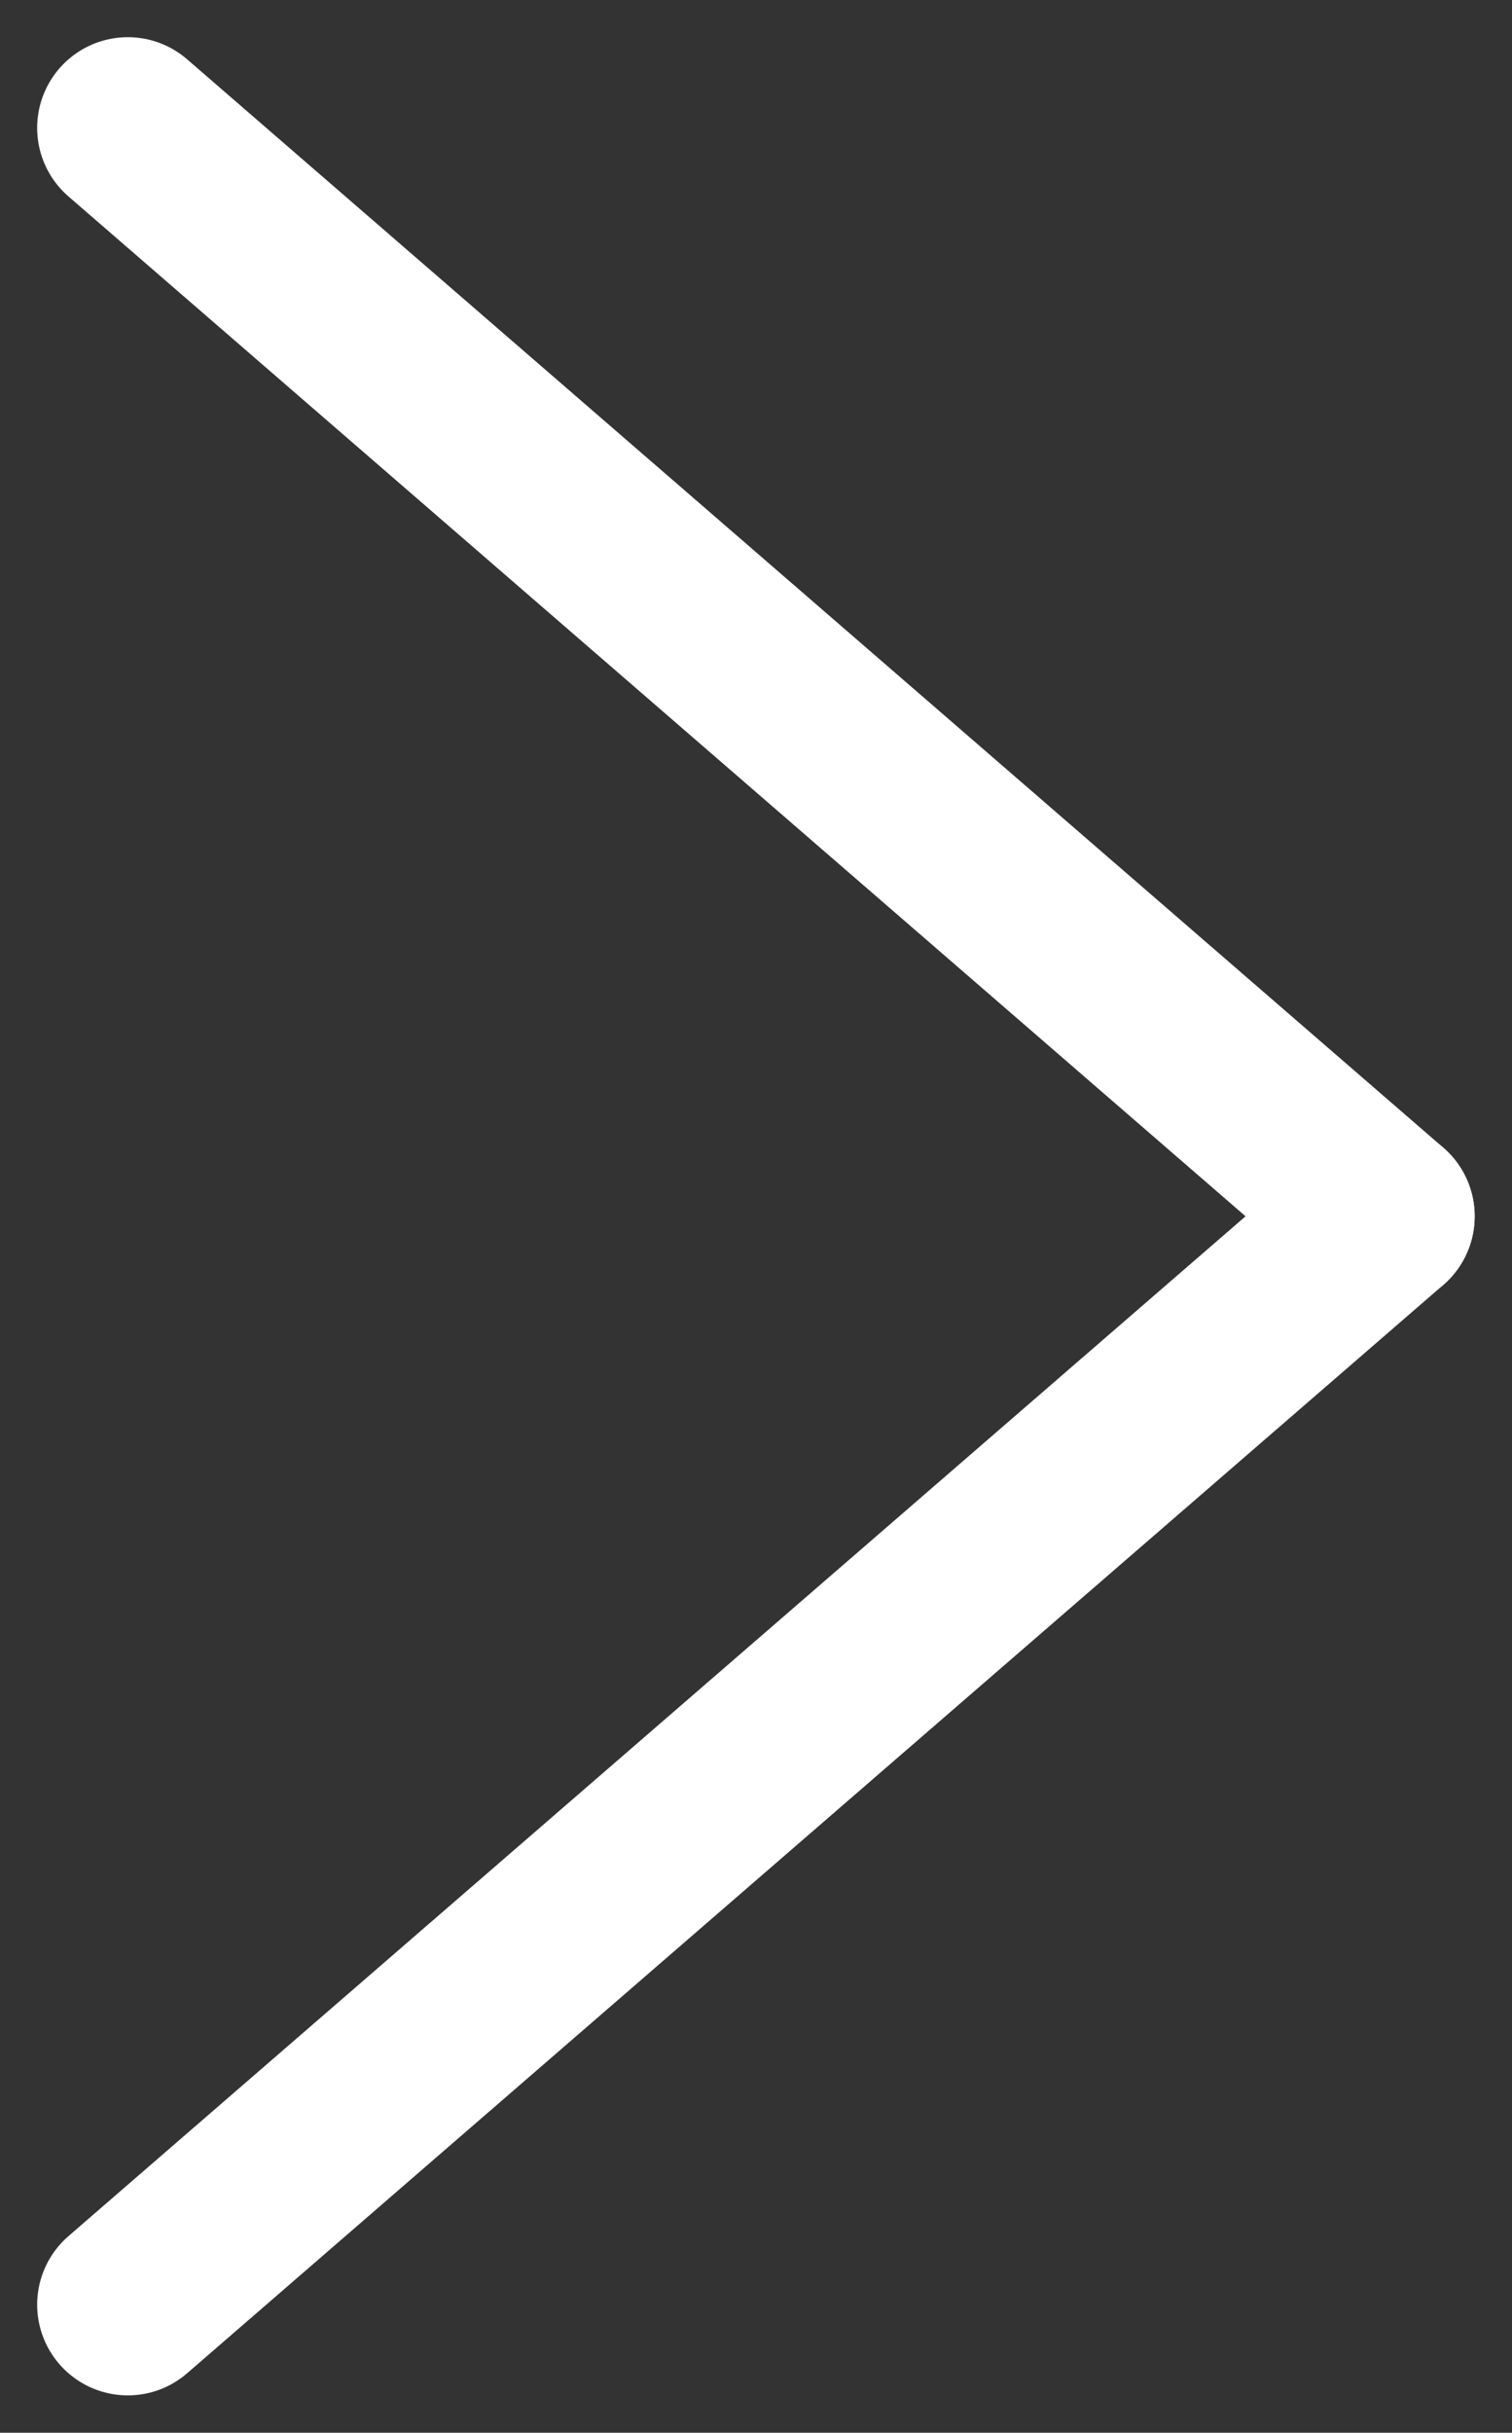 <svg xmlns="http://www.w3.org/2000/svg" width="8.341" height="13.411" viewBox="0 0 8.341 13.411">
  <rect x="0" y="0" width="8.341" height="13.411" fill="#333333" stroke="none"/>
  <defs>
    <style>
      .cls-1 {
        fill: none;
        stroke: #fff;
        stroke-linecap: round;
      }
    </style>
  </defs>
  <g id="グループ_51" data-name="グループ 51" transform="translate(0.705 0.705)">
    <line id="線_11" data-name="線 11" class="cls-1" x2="6.93" y2="6"/>
    <line id="線_12" data-name="線 12" class="cls-1" y1="6" x2="6.93" transform="translate(0 6)"/>
  </g>
</svg>
